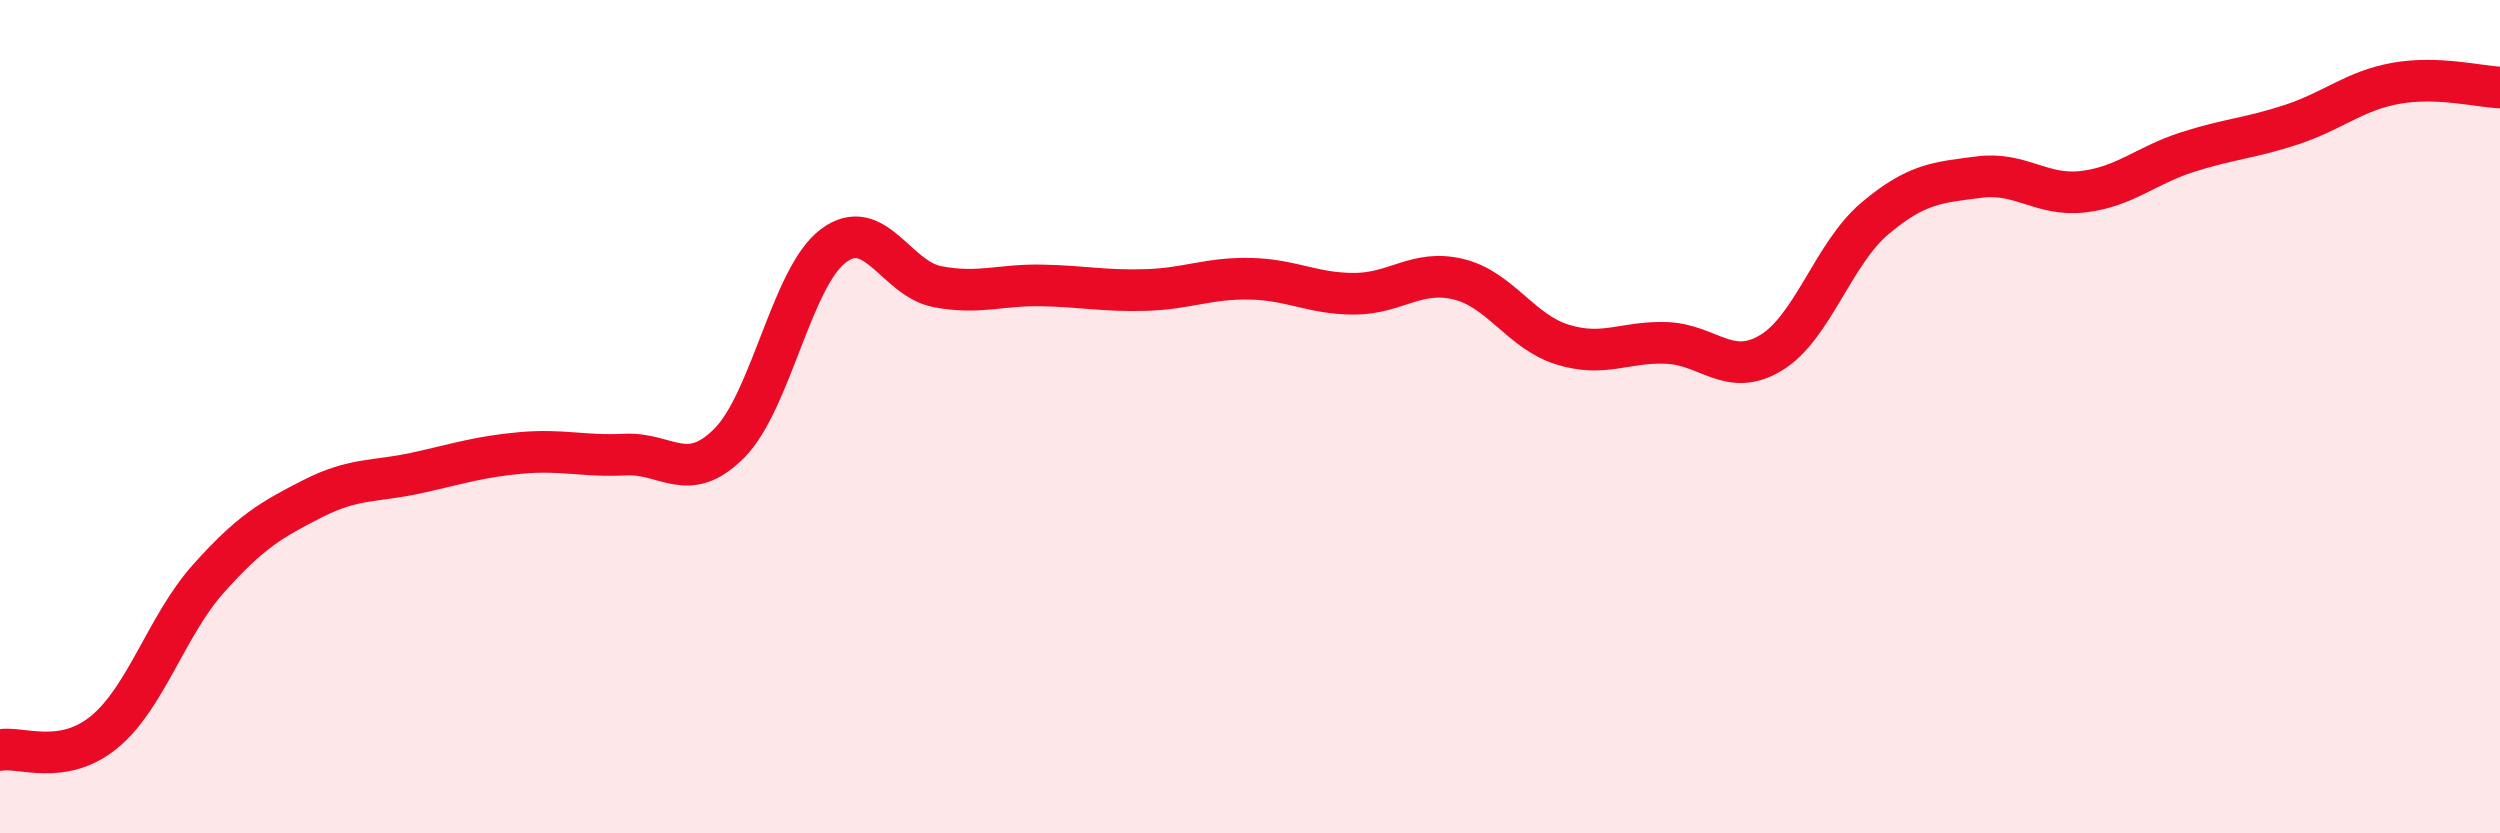 
    <svg width="60" height="20" viewBox="0 0 60 20" xmlns="http://www.w3.org/2000/svg">
      <path
        d="M 0,18 C 0.5,17.91 1.5,18.39 2.5,17.57 C 3.5,16.75 4,15.01 5,13.89 C 6,12.77 6.5,12.48 7.5,11.97 C 8.5,11.46 9,11.57 10,11.35 C 11,11.13 11.5,10.96 12.5,10.87 C 13.5,10.78 14,10.96 15,10.91 C 16,10.86 16.5,11.64 17.5,10.64 C 18.5,9.64 19,6.65 20,5.9 C 21,5.15 21.5,6.69 22.5,6.88 C 23.5,7.07 24,6.83 25,6.85 C 26,6.87 26.5,6.99 27.5,6.96 C 28.5,6.93 29,6.67 30,6.69 C 31,6.71 31.5,7.05 32.5,7.05 C 33.5,7.05 34,6.46 35,6.7 C 36,6.94 36.5,7.96 37.5,8.27 C 38.5,8.58 39,8.19 40,8.23 C 41,8.27 41.5,9.07 42.5,8.47 C 43.5,7.87 44,6.08 45,5.24 C 46,4.4 46.5,4.38 47.5,4.25 C 48.5,4.12 49,4.72 50,4.6 C 51,4.48 51.5,3.97 52.5,3.65 C 53.5,3.33 54,3.32 55,2.99 C 56,2.66 56.5,2.18 57.5,2 C 58.5,1.82 59.5,2.08 60,2.1L60 20L0 20Z"
        fill="#EB0A25"
        opacity="0.1"
        stroke-linecap="round"
        stroke-linejoin="round"
      />
      <path
        d="M 0,18 C 0.5,17.91 1.5,18.39 2.5,17.57 C 3.5,16.75 4,15.01 5,13.89 C 6,12.77 6.5,12.48 7.5,11.97 C 8.5,11.46 9,11.57 10,11.35 C 11,11.13 11.5,10.96 12.5,10.87 C 13.5,10.78 14,10.96 15,10.91 C 16,10.86 16.5,11.64 17.5,10.64 C 18.5,9.64 19,6.65 20,5.9 C 21,5.15 21.5,6.69 22.5,6.88 C 23.5,7.07 24,6.83 25,6.85 C 26,6.87 26.5,6.99 27.5,6.96 C 28.5,6.93 29,6.67 30,6.69 C 31,6.71 31.5,7.05 32.5,7.05 C 33.5,7.05 34,6.46 35,6.7 C 36,6.94 36.5,7.96 37.5,8.27 C 38.5,8.58 39,8.19 40,8.23 C 41,8.27 41.5,9.07 42.5,8.47 C 43.5,7.87 44,6.08 45,5.24 C 46,4.4 46.5,4.38 47.5,4.25 C 48.5,4.12 49,4.72 50,4.6 C 51,4.48 51.5,3.97 52.5,3.65 C 53.5,3.33 54,3.32 55,2.99 C 56,2.66 56.5,2.18 57.5,2 C 58.5,1.82 59.5,2.08 60,2.1"
        stroke="#EB0A25"
        stroke-width="1"
        fill="none"
        stroke-linecap="round"
        stroke-linejoin="round"
      />
    </svg>
  